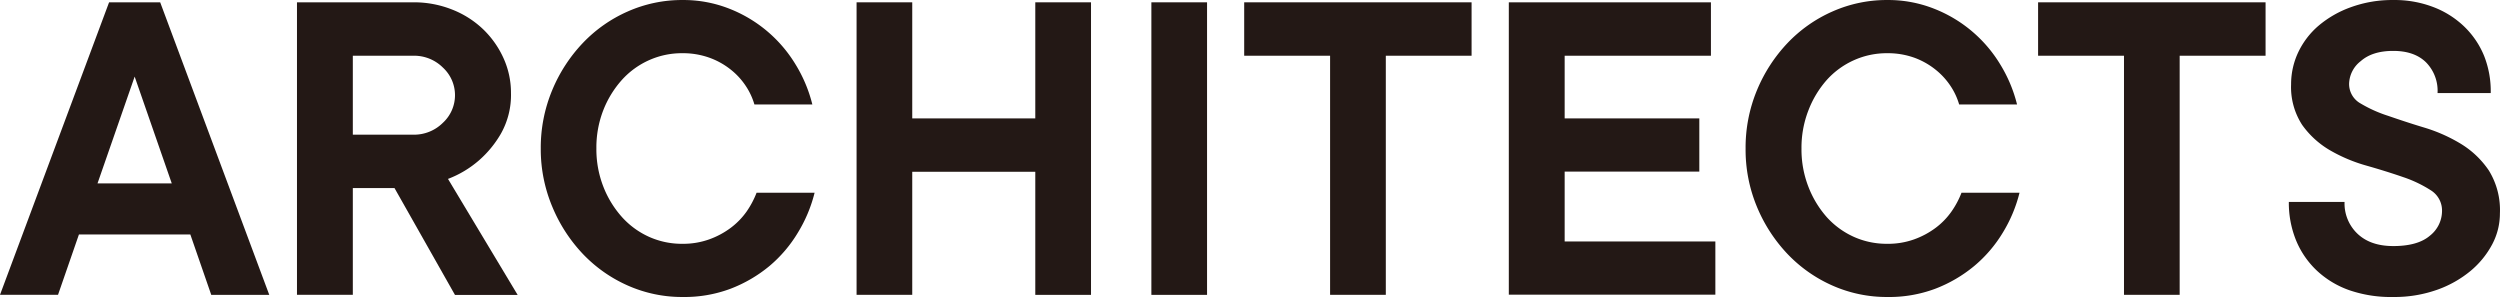 <svg xmlns="http://www.w3.org/2000/svg" width="198.98mm" height="23.65mm" viewBox="0 0 564.02 67.03">
  <defs>
    <style>
      .cls-1 {
        fill: #231815;
      }
    </style>
  </defs>
  <g id="レイヤー_2" data-name="レイヤー 2">
    <g id="moji">
      <g>
        <path class="cls-1" d="M24.61.52H36.14l24.61,66H47.66L42.94,52.89H17.81L13.09,66.51H0ZM38.75,41.37,30.38,17.28,22,41.37Z"/>
        <path class="cls-1" d="M67,.52H93.22A23.2,23.2,0,0,1,102,2.15a21.39,21.39,0,0,1,7,4.45,21.07,21.07,0,0,1,4.61,6.55,18.82,18.82,0,0,1,1.67,7.8A17.75,17.75,0,0,1,113,30.17a23.81,23.81,0,0,1-4.93,6,23.17,23.17,0,0,1-7,4.19l15.72,26.18H102.65L89,42.42H79.6V66.51H67ZM93.22,30.38a9.2,9.2,0,0,0,6.7-2.68,8.47,8.47,0,0,0,0-12.46,9.19,9.19,0,0,0-6.7-2.67H79.6V30.38Z"/>
        <path class="cls-1" d="M154,67a30.17,30.17,0,0,1-12.31-2.56,31.64,31.64,0,0,1-10.16-7.12,34.82,34.82,0,0,1-6.91-10.64A33.51,33.51,0,0,1,122,33.52a33.73,33.73,0,0,1,2.57-13.15A34.77,34.77,0,0,1,131.5,9.69a31.48,31.48,0,0,1,10.16-7.12A30.18,30.18,0,0,1,154,0,28.29,28.29,0,0,1,164.5,1.94a30.4,30.4,0,0,1,15,12.62,31.77,31.77,0,0,1,3.77,9H170.2a15.19,15.19,0,0,0-2-4.25,15.86,15.86,0,0,0-3.4-3.66A16.84,16.84,0,0,0,160,13a17.65,17.65,0,0,0-6.07-1,18.06,18.06,0,0,0-7.49,1.57,18.26,18.26,0,0,0-6.13,4.45,22.5,22.5,0,0,0-4.19,6.81,23.18,23.18,0,0,0-1.57,8.64,23.22,23.22,0,0,0,1.57,8.64A22.5,22.5,0,0,0,140.35,49a18.4,18.4,0,0,0,6.13,4.45A18.06,18.06,0,0,0,154,55,17.41,17.41,0,0,0,160,54a18.45,18.45,0,0,0,4.87-2.61,16.51,16.51,0,0,0,3.57-3.67,20.14,20.14,0,0,0,2.25-4.24h13.09a32,32,0,0,1-3.77,9A30,30,0,0,1,173.61,60a31.19,31.19,0,0,1-8.8,5.14A29.66,29.66,0,0,1,154,67Z"/>
        <path class="cls-1" d="M193.25.52h12.56V26.71h27.76V.52h12.57v66H233.57V38.75H205.81V66.51H193.25Z"/>
        <path class="cls-1" d="M259.76.52h12.56v66H259.76Z"/>
        <path class="cls-1" d="M300.08,12.57H280.7V.52H332V12.57H312.65V66.51H300.08Z"/>
        <path class="cls-1" d="M340.4.52H386V12.57H353V26.71h30.38v12H353V54.47h34v12H340.4Z"/>
        <path class="cls-1" d="M425.77,67a30.17,30.17,0,0,1-12.31-2.56,31.64,31.64,0,0,1-10.16-7.12,34.82,34.82,0,0,1-6.91-10.64,33.51,33.51,0,0,1-2.57-13.19,33.73,33.73,0,0,1,2.57-13.15A34.77,34.77,0,0,1,403.3,9.69a31.48,31.48,0,0,1,10.16-7.12A30.18,30.18,0,0,1,425.77,0a28.2,28.2,0,0,1,10.52,1.94,30.37,30.37,0,0,1,15,12.62,31.77,31.77,0,0,1,3.77,9H442a15.19,15.19,0,0,0-2-4.25,16.08,16.08,0,0,0-3.4-3.66A16.84,16.84,0,0,0,431.84,13a17.65,17.65,0,0,0-6.07-1,18.06,18.06,0,0,0-7.49,1.57,18.26,18.26,0,0,0-6.13,4.45A22.5,22.5,0,0,0,408,24.88a23.18,23.18,0,0,0-1.57,8.64A23.22,23.22,0,0,0,408,42.16,22.5,22.5,0,0,0,412.15,49a18.4,18.4,0,0,0,6.13,4.45A18.06,18.06,0,0,0,425.77,55a17.41,17.41,0,0,0,6.07-1,18.45,18.45,0,0,0,4.87-2.61,16.24,16.24,0,0,0,3.56-3.67,19.74,19.74,0,0,0,2.26-4.24h13.09a32,32,0,0,1-3.77,9A30,30,0,0,1,445.41,60a31.19,31.19,0,0,1-8.8,5.14A29.66,29.66,0,0,1,425.77,67Z"/>
        <path class="cls-1" d="M479.19,12.57H459.81V.52h51.32V12.57H491.75V66.51H479.19Z"/>
        <path class="cls-1" d="M539.93,67A28.87,28.87,0,0,1,530,65.46,20.84,20.84,0,0,1,522.65,61,19.6,19.6,0,0,1,518,54.2a22.46,22.46,0,0,1-1.62-8.64h12.57a9.42,9.42,0,0,0,2.93,7.18q2.93,2.77,8.06,2.77,5.55,0,8.28-2.35a7.12,7.12,0,0,0,2.72-5.5,5.37,5.37,0,0,0-2.51-4.72,28,28,0,0,0-6.29-3q-3.76-1.3-8.22-2.57a35.47,35.47,0,0,1-8.22-3.45,20.13,20.13,0,0,1-6.29-5.71A15.63,15.63,0,0,1,516.89,19a16.84,16.84,0,0,1,1.62-7.23,18.06,18.06,0,0,1,4.61-6,23.52,23.52,0,0,1,7.23-4.14A27.38,27.38,0,0,1,539.93,0a24.47,24.47,0,0,1,9,1.57,20.65,20.65,0,0,1,7,4.4,19.36,19.36,0,0,1,4.51,6.65A21.68,21.68,0,0,1,561.93,21h-12A9.14,9.14,0,0,0,547.27,14c-1.75-1.68-4.19-2.52-7.34-2.52s-5.58.77-7.33,2.31a6.67,6.67,0,0,0-2.62,5,5,5,0,0,0,2.52,4.51,29.92,29.92,0,0,0,6.28,2.83C541.3,27,544,27.9,547,28.8a35.81,35.81,0,0,1,8.23,3.67,20.37,20.37,0,0,1,6.28,6A17,17,0,0,1,564,48.18a14.88,14.88,0,0,1-1.72,6.91,20,20,0,0,1-4.87,6,24.64,24.64,0,0,1-7.6,4.29A28.8,28.8,0,0,1,539.93,67Z"/>
      </g>
    </g>
  </g>
</svg>

